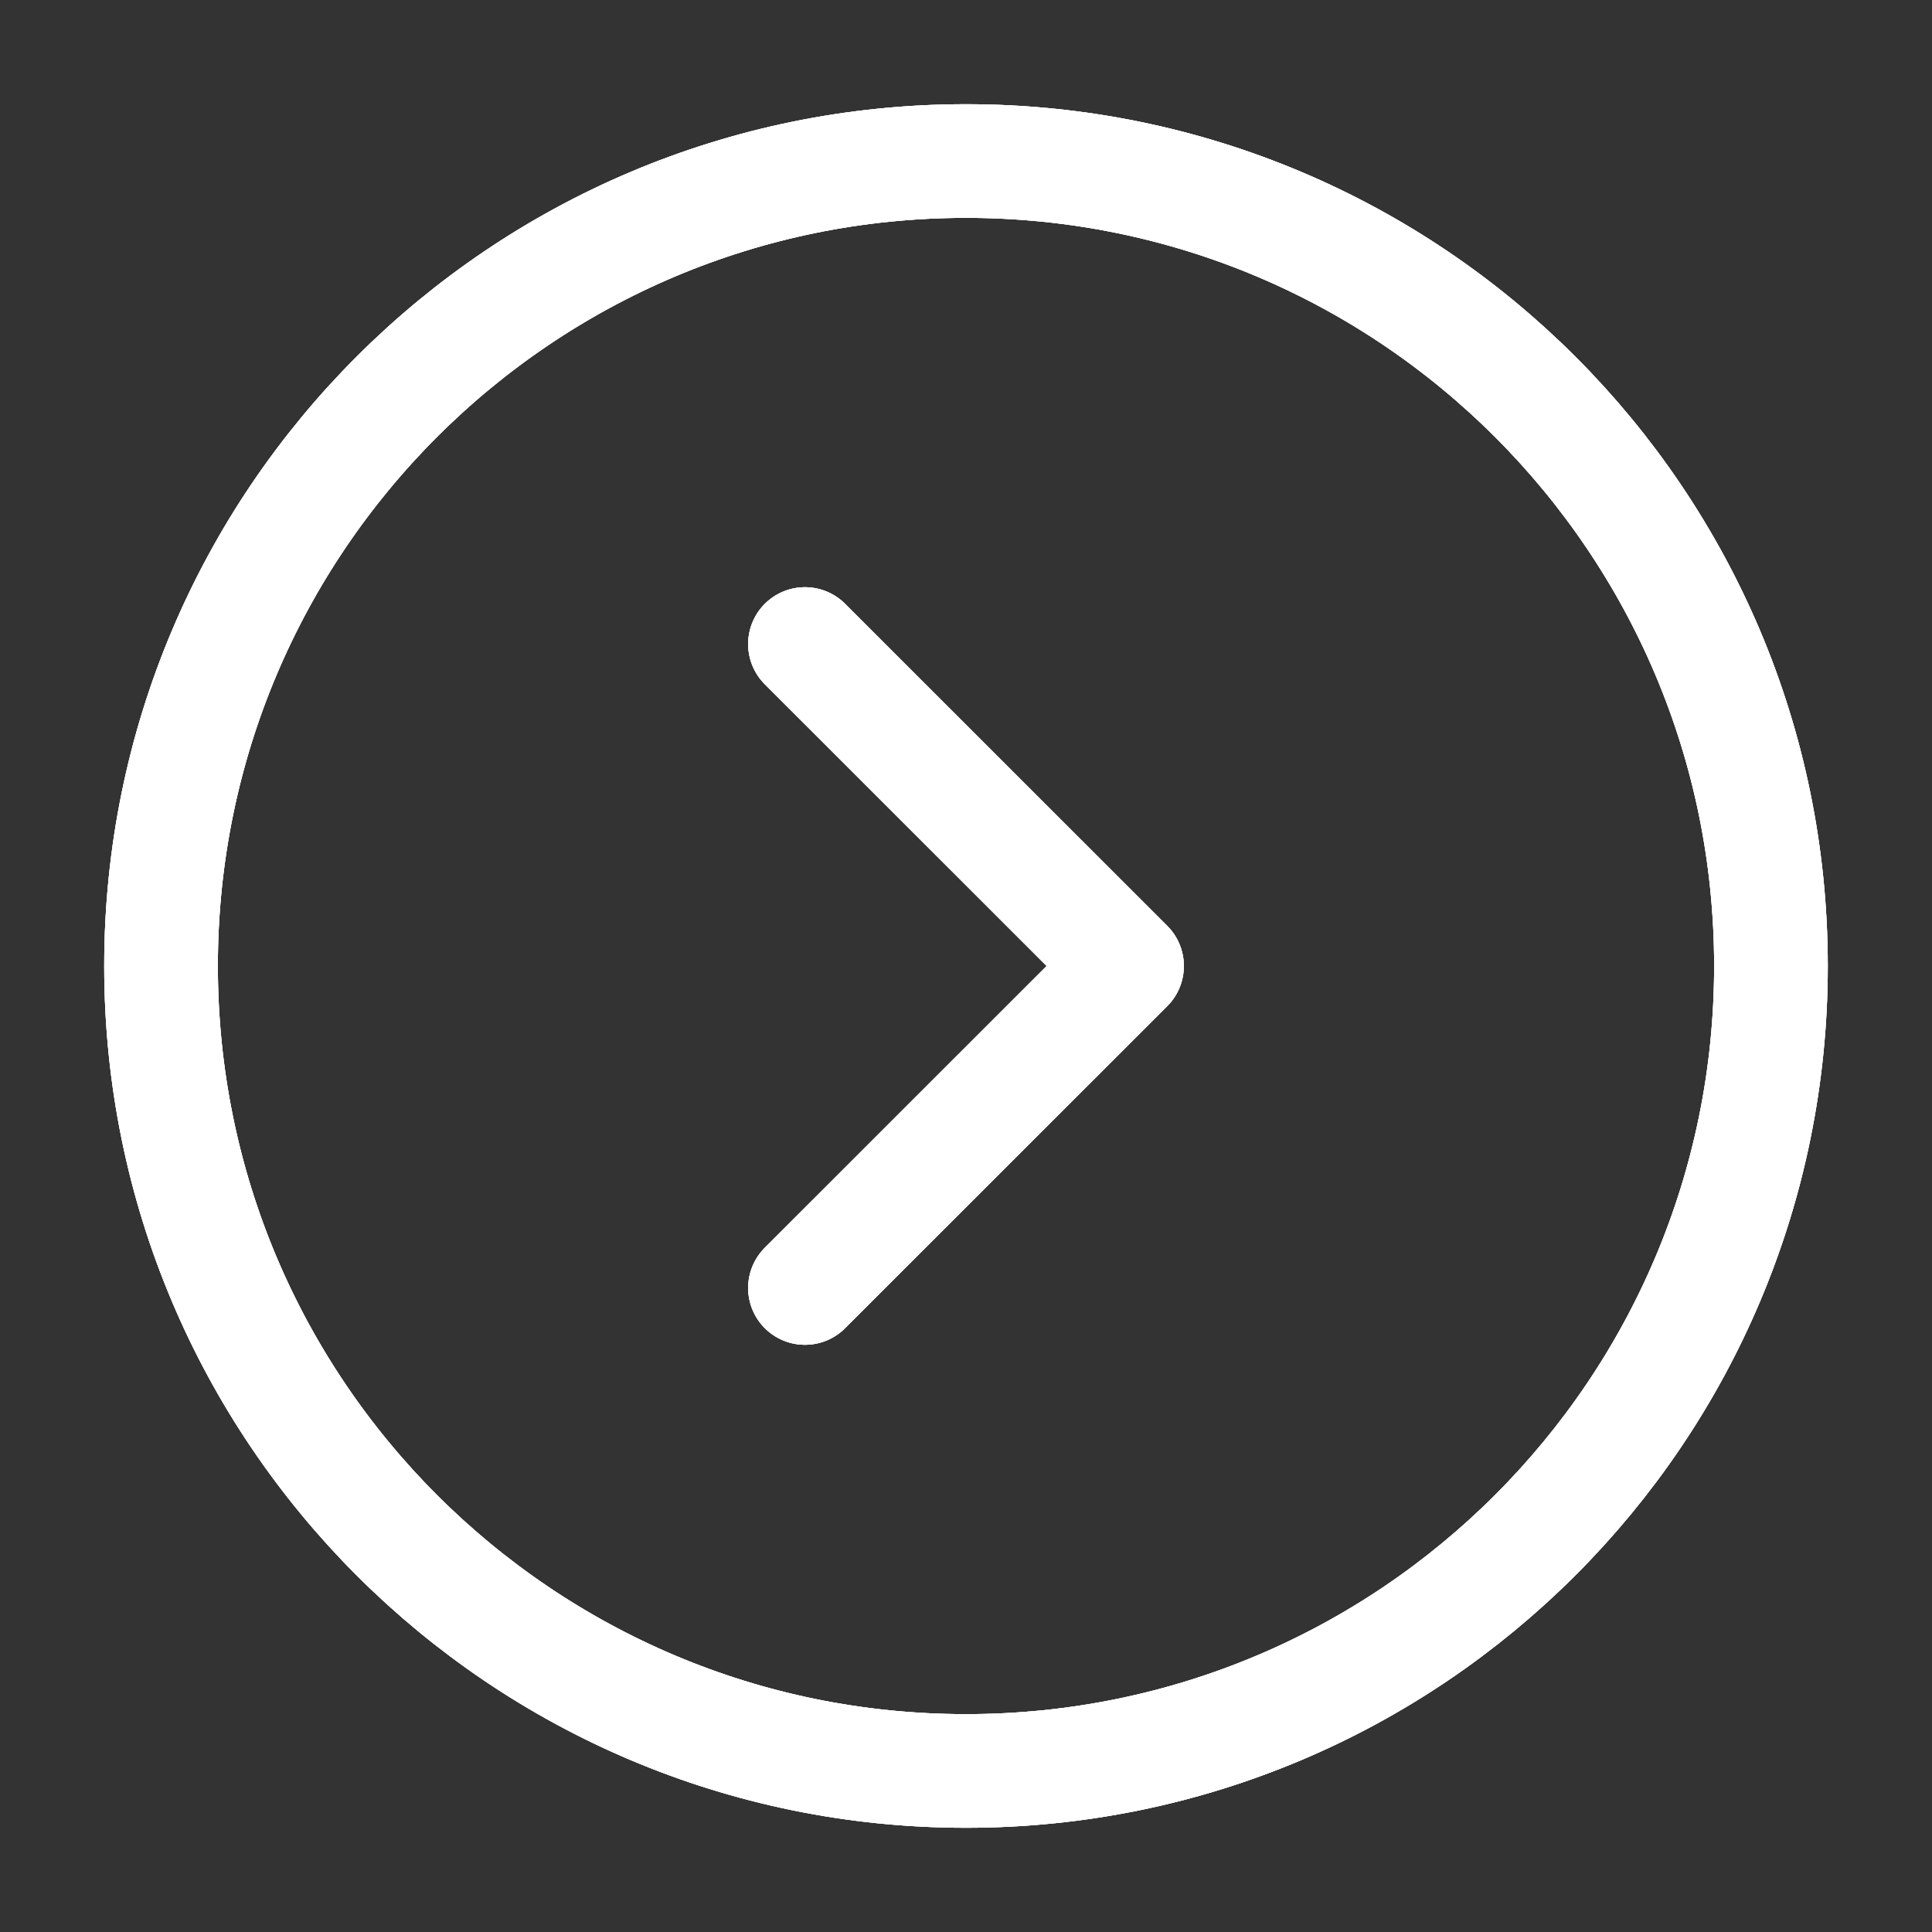 <svg width="17" height="17" viewBox="0 0 17 17" fill="none" xmlns="http://www.w3.org/2000/svg">
<rect x="0" y="0" width="17" height="17" fill="#333333" stroke="none"/>
<path d="M8.5 15.583C12.412 15.583 15.583 12.412 15.583 8.5C15.583 4.588 12.412 1.417 8.5 1.417C4.588 1.417 1.417 4.588 1.417 8.5C1.417 12.412 4.588 15.583 8.5 15.583Z" stroke="white" stroke-linecap="round" stroke-linejoin="round"/>
<path d="M7.083 5.667L9.917 8.5L7.083 11.333" stroke="white" stroke-linecap="round" stroke-linejoin="round"/>
<path d="M8.5 15.583C12.412 15.583 15.583 12.412 15.583 8.5C15.583 4.588 12.412 1.417 8.5 1.417C4.588 1.417 1.417 4.588 1.417 8.5C1.417 12.412 4.588 15.583 8.5 15.583Z" stroke="white" stroke-linecap="round" stroke-linejoin="round"/>
<path d="M7.083 5.667L9.917 8.5L7.083 11.333" stroke="white" stroke-linecap="round" stroke-linejoin="round"/>
<path d="M8.5 15.583C12.412 15.583 15.583 12.412 15.583 8.5C15.583 4.588 12.412 1.417 8.5 1.417C4.588 1.417 1.417 4.588 1.417 8.5C1.417 12.412 4.588 15.583 8.5 15.583Z" stroke="white" stroke-linecap="round" stroke-linejoin="round"/>
<path d="M7.083 5.667L9.917 8.5L7.083 11.333" stroke="white" stroke-linecap="round" stroke-linejoin="round"/>
</svg>
